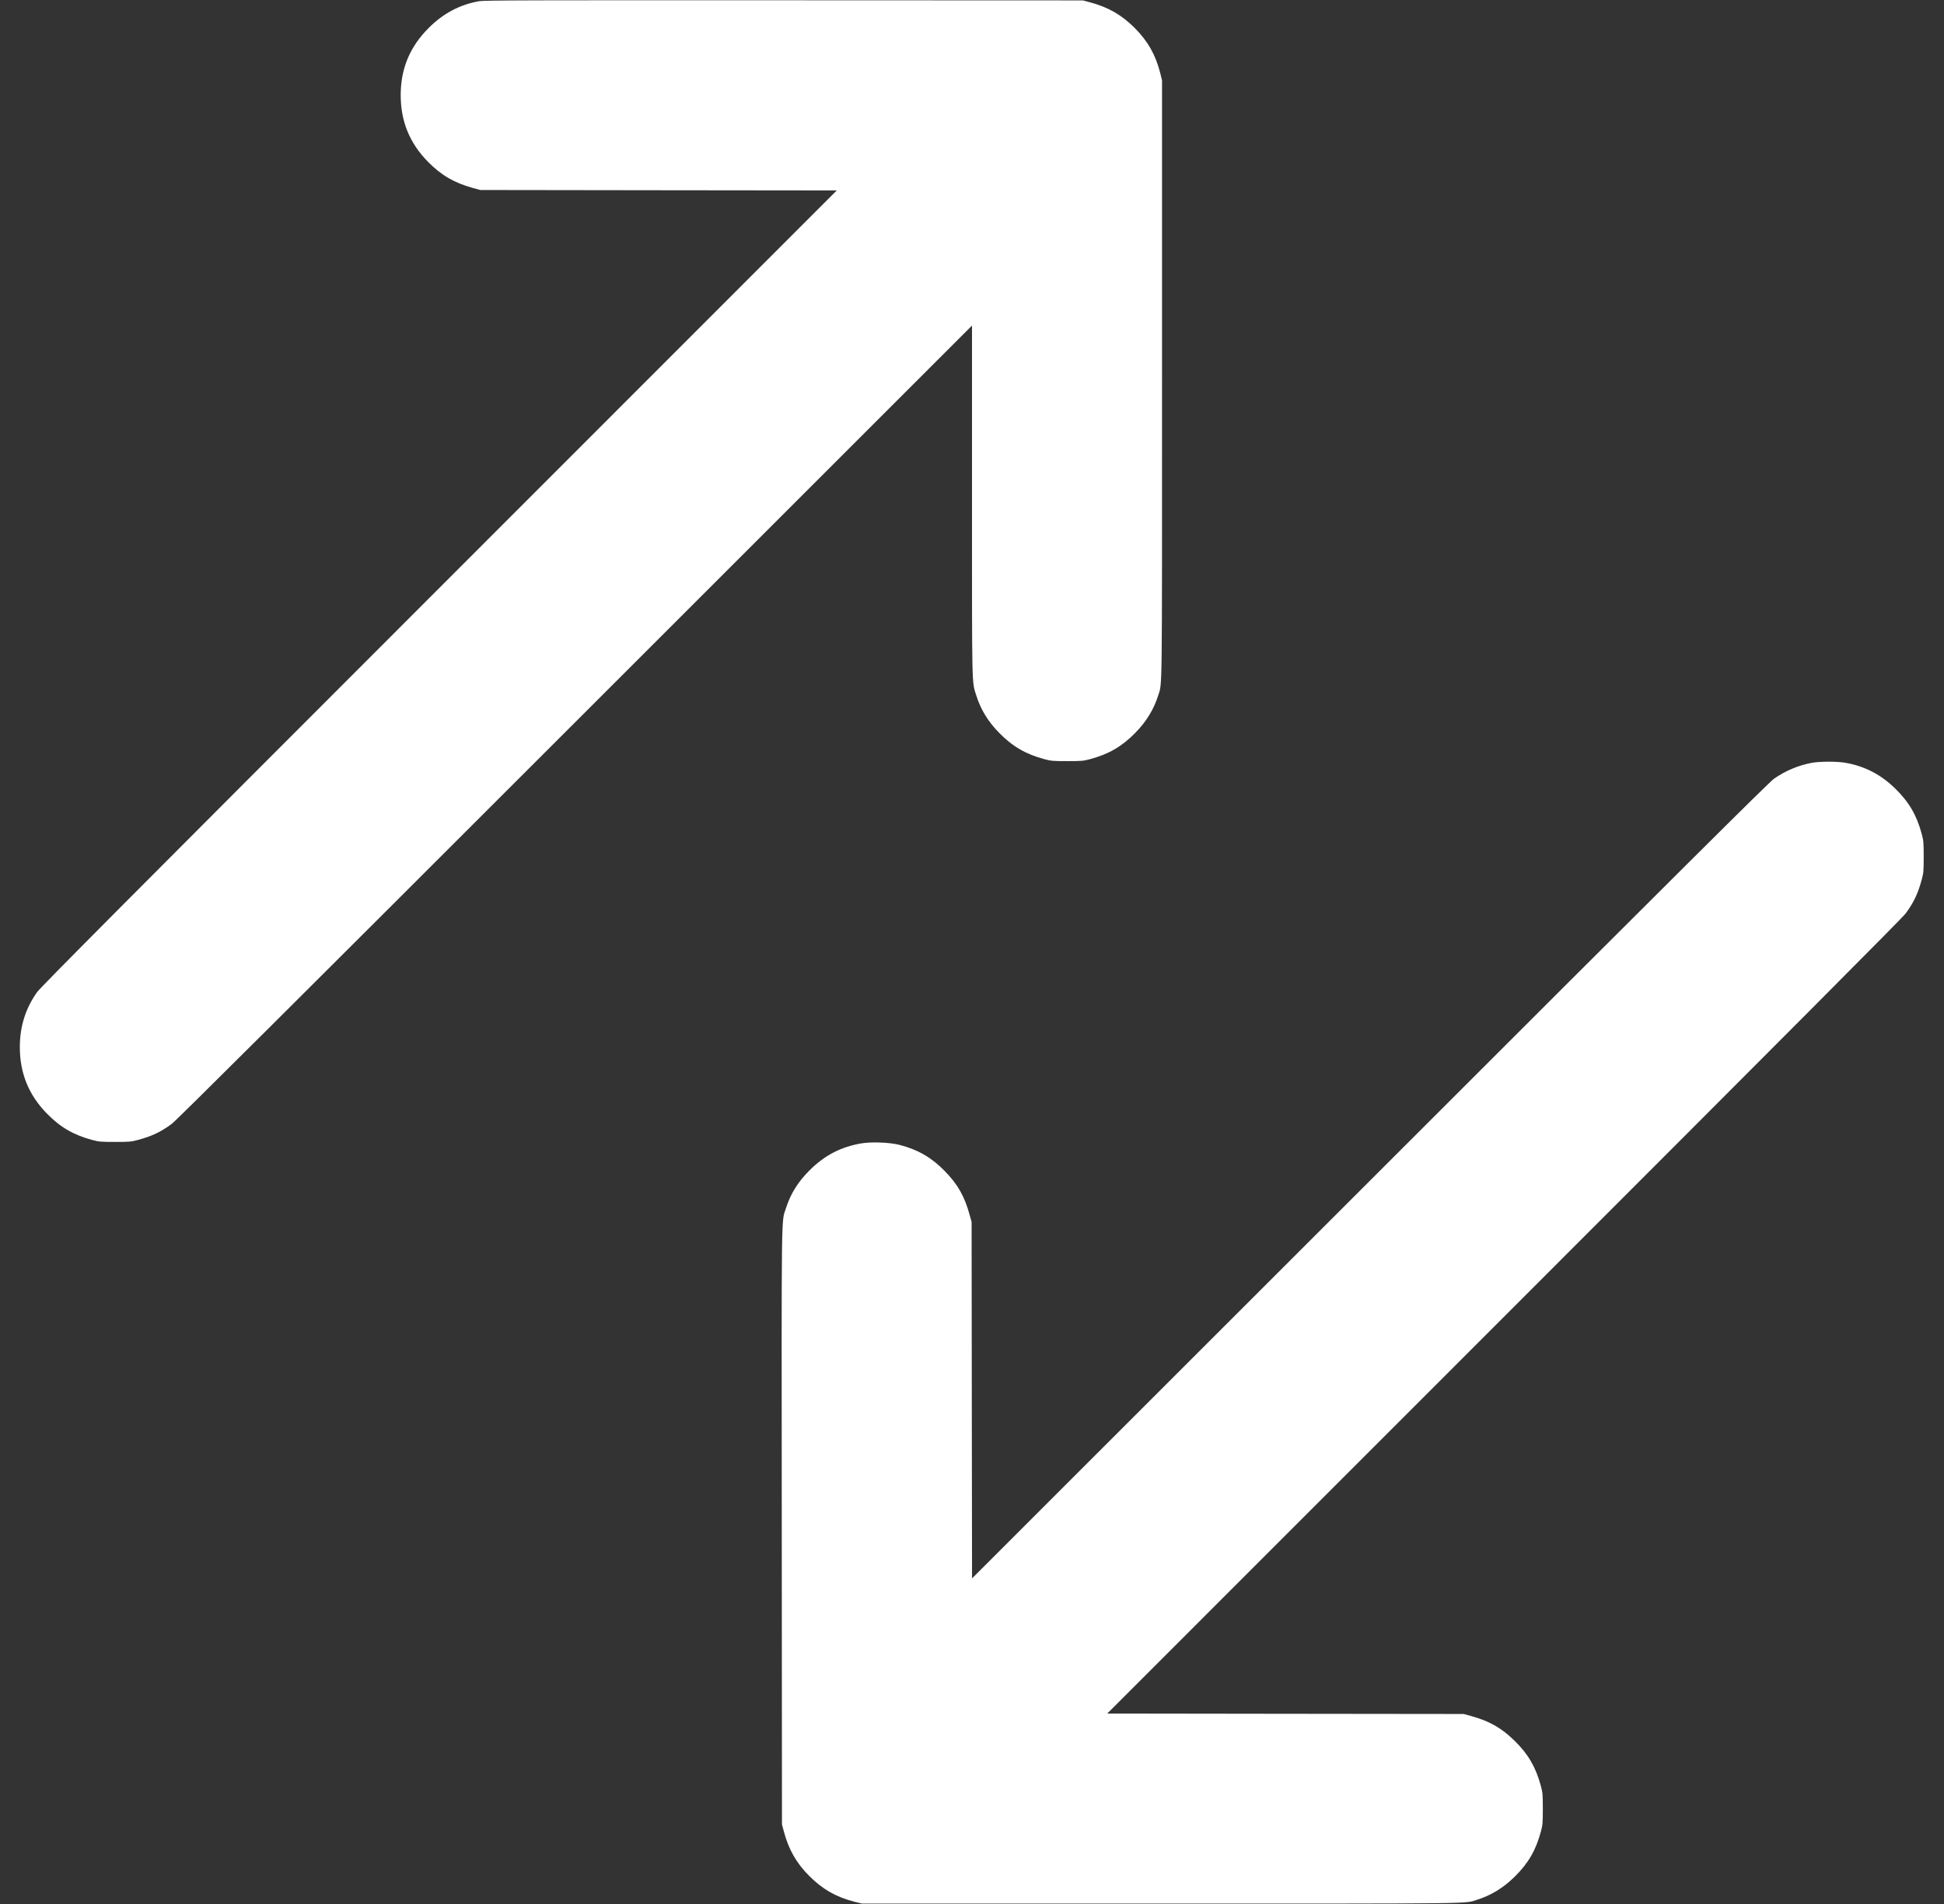 <svg width="49" height="48" viewBox="0 0 49 48" fill="none" xmlns="http://www.w3.org/2000/svg">
<rect x="0" y="0" width="49" height="48" fill="#333333" stroke="none"/>
<g clip-path="url(#clip0_1_24821)">
<path fill-rule="evenodd" clip-rule="evenodd" d="M12.074 0.03C11.583 0.119 11.168 0.34 10.802 0.708C10.327 1.185 10.1 1.733 10.1 2.4C10.1 3.057 10.325 3.608 10.785 4.076C11.122 4.419 11.444 4.607 11.922 4.74L12.106 4.79L16.599 4.796L21.091 4.801L11.068 14.828C3.19 22.709 1.021 24.889 0.933 25.014C0.64 25.43 0.5 25.88 0.5 26.4C0.5 27.057 0.725 27.608 1.185 28.076C1.523 28.42 1.851 28.611 2.322 28.738C2.492 28.784 2.537 28.788 2.9 28.788C3.263 28.788 3.308 28.784 3.478 28.738C3.829 28.643 4.046 28.541 4.327 28.335C4.439 28.253 7.32 25.384 14.492 18.214L24.5 8.208V12.626C24.5 17.441 24.494 17.172 24.608 17.533C24.718 17.885 24.906 18.193 25.185 18.476C25.523 18.82 25.851 19.011 26.322 19.138C26.492 19.184 26.537 19.188 26.9 19.188C27.263 19.188 27.308 19.184 27.478 19.138C27.949 19.011 28.277 18.82 28.615 18.476C28.892 18.195 29.082 17.884 29.191 17.539C29.297 17.199 29.29 17.734 29.29 9.581V2.026L29.245 1.844C29.129 1.384 28.932 1.036 28.598 0.702C28.268 0.372 27.927 0.178 27.466 0.056L27.294 0.01L19.758 0.007C13.393 0.004 12.199 0.007 12.074 0.03ZM45.674 19.23C45.333 19.292 45.002 19.431 44.714 19.633C44.589 19.721 42.408 21.89 34.528 29.768L24.501 39.791L24.495 35.299L24.49 30.806L24.439 30.622C24.31 30.155 24.14 29.857 23.813 29.522C23.478 29.18 23.14 28.984 22.678 28.864C22.429 28.799 21.963 28.781 21.704 28.826C21.189 28.916 20.785 29.127 20.408 29.502C20.116 29.793 19.93 30.09 19.815 30.447C19.691 30.833 19.699 30.215 19.705 38.477L19.71 45.994L19.756 46.166C19.878 46.627 20.072 46.968 20.402 47.298C20.736 47.632 21.084 47.829 21.544 47.945L21.726 47.99H29.281C37.434 47.99 36.899 47.997 37.239 47.891C37.584 47.782 37.895 47.592 38.176 47.315C38.52 46.977 38.711 46.649 38.838 46.178C38.884 46.008 38.888 45.963 38.888 45.6C38.888 45.237 38.884 45.192 38.838 45.022C38.711 44.551 38.519 44.221 38.178 43.887C37.843 43.56 37.545 43.39 37.078 43.261L36.894 43.21L32.401 43.205L27.909 43.199L37.914 33.192C45.084 26.02 47.953 23.139 48.035 23.027C48.24 22.746 48.343 22.529 48.438 22.178C48.484 22.008 48.488 21.963 48.488 21.6C48.488 21.237 48.484 21.192 48.438 21.022C48.311 20.551 48.12 20.223 47.776 19.885C47.412 19.527 47.001 19.314 46.509 19.229C46.305 19.193 45.874 19.194 45.674 19.23Z" fill="white"/>
</g>
<defs>
<clipPath id="clip0_1_24821">
<rect width="48" height="48" fill="white" transform="translate(0.5)"/>
</clipPath>
</defs>
</svg>
